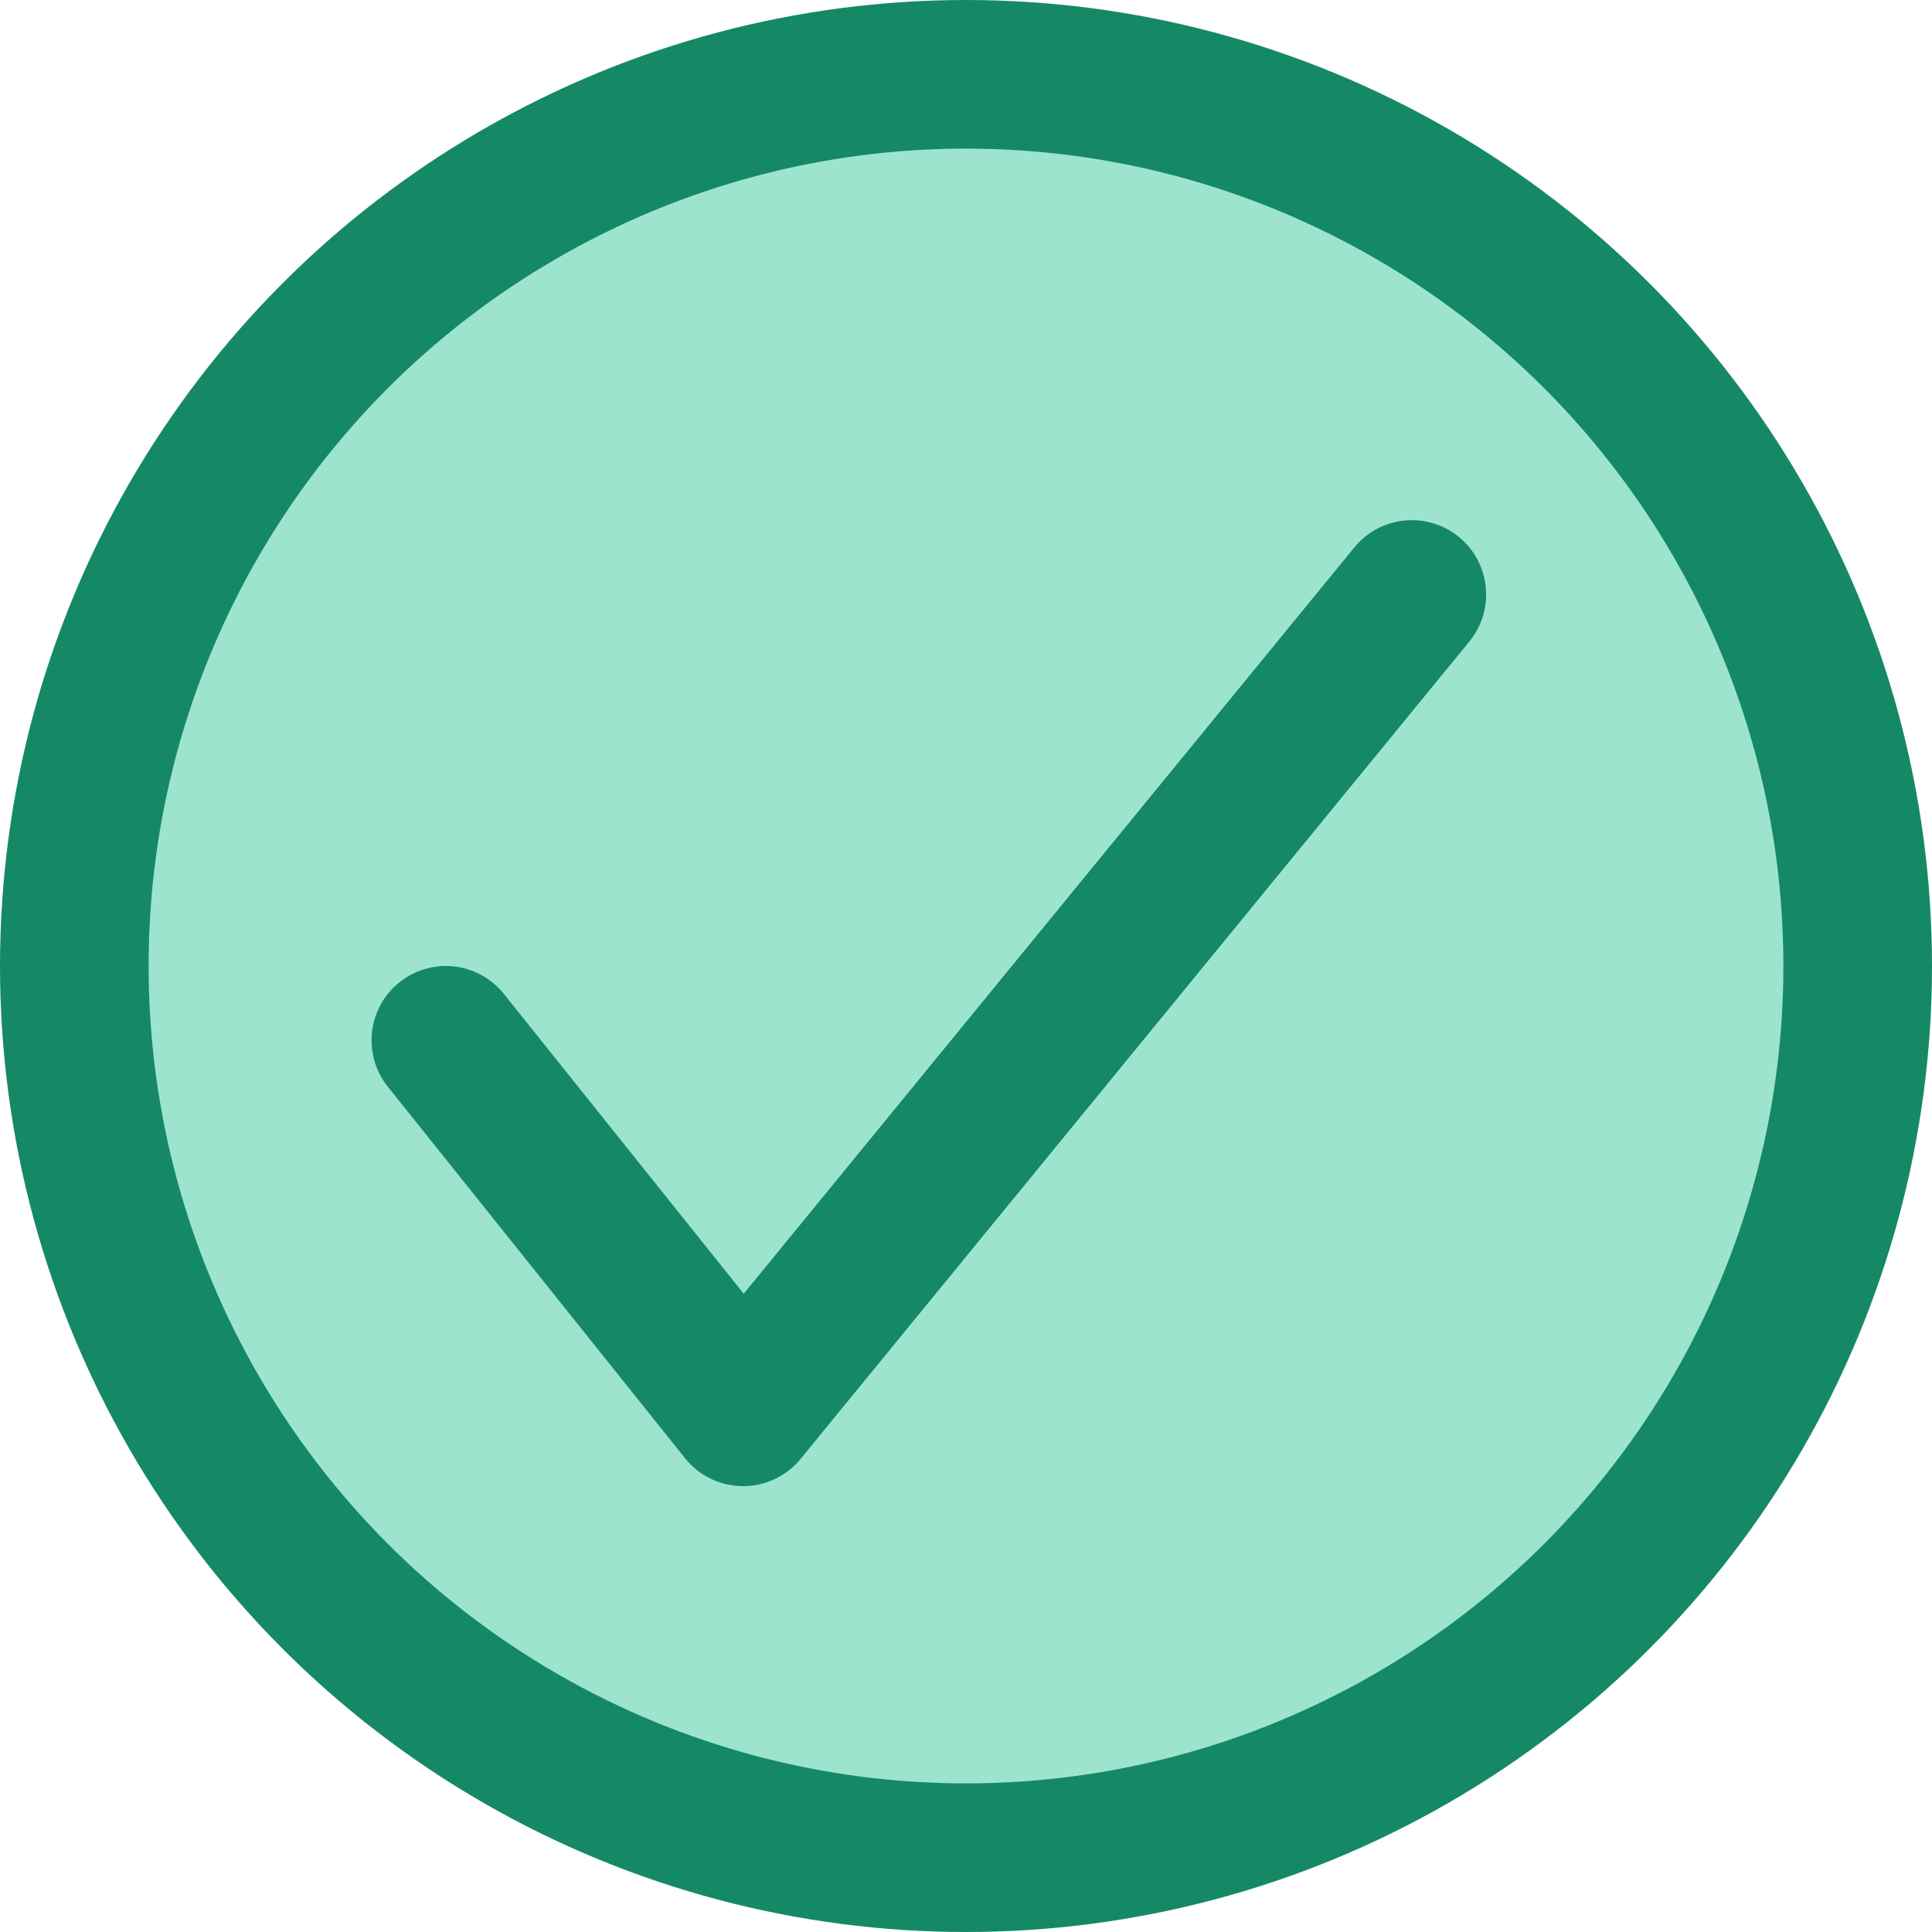 <?xml version="1.0"?>
<svg xmlns="http://www.w3.org/2000/svg" width="13" height="13" viewBox="0 0 13 13" fill="none">
<circle cx="6.5" cy="6.5" r="6" fill="#9DE4CF" stroke="#158966"/>
<path d="M3 7L5 9.5L9.5 4" stroke="#158966" stroke-linecap="round" stroke-linejoin="round"/>
</svg>

